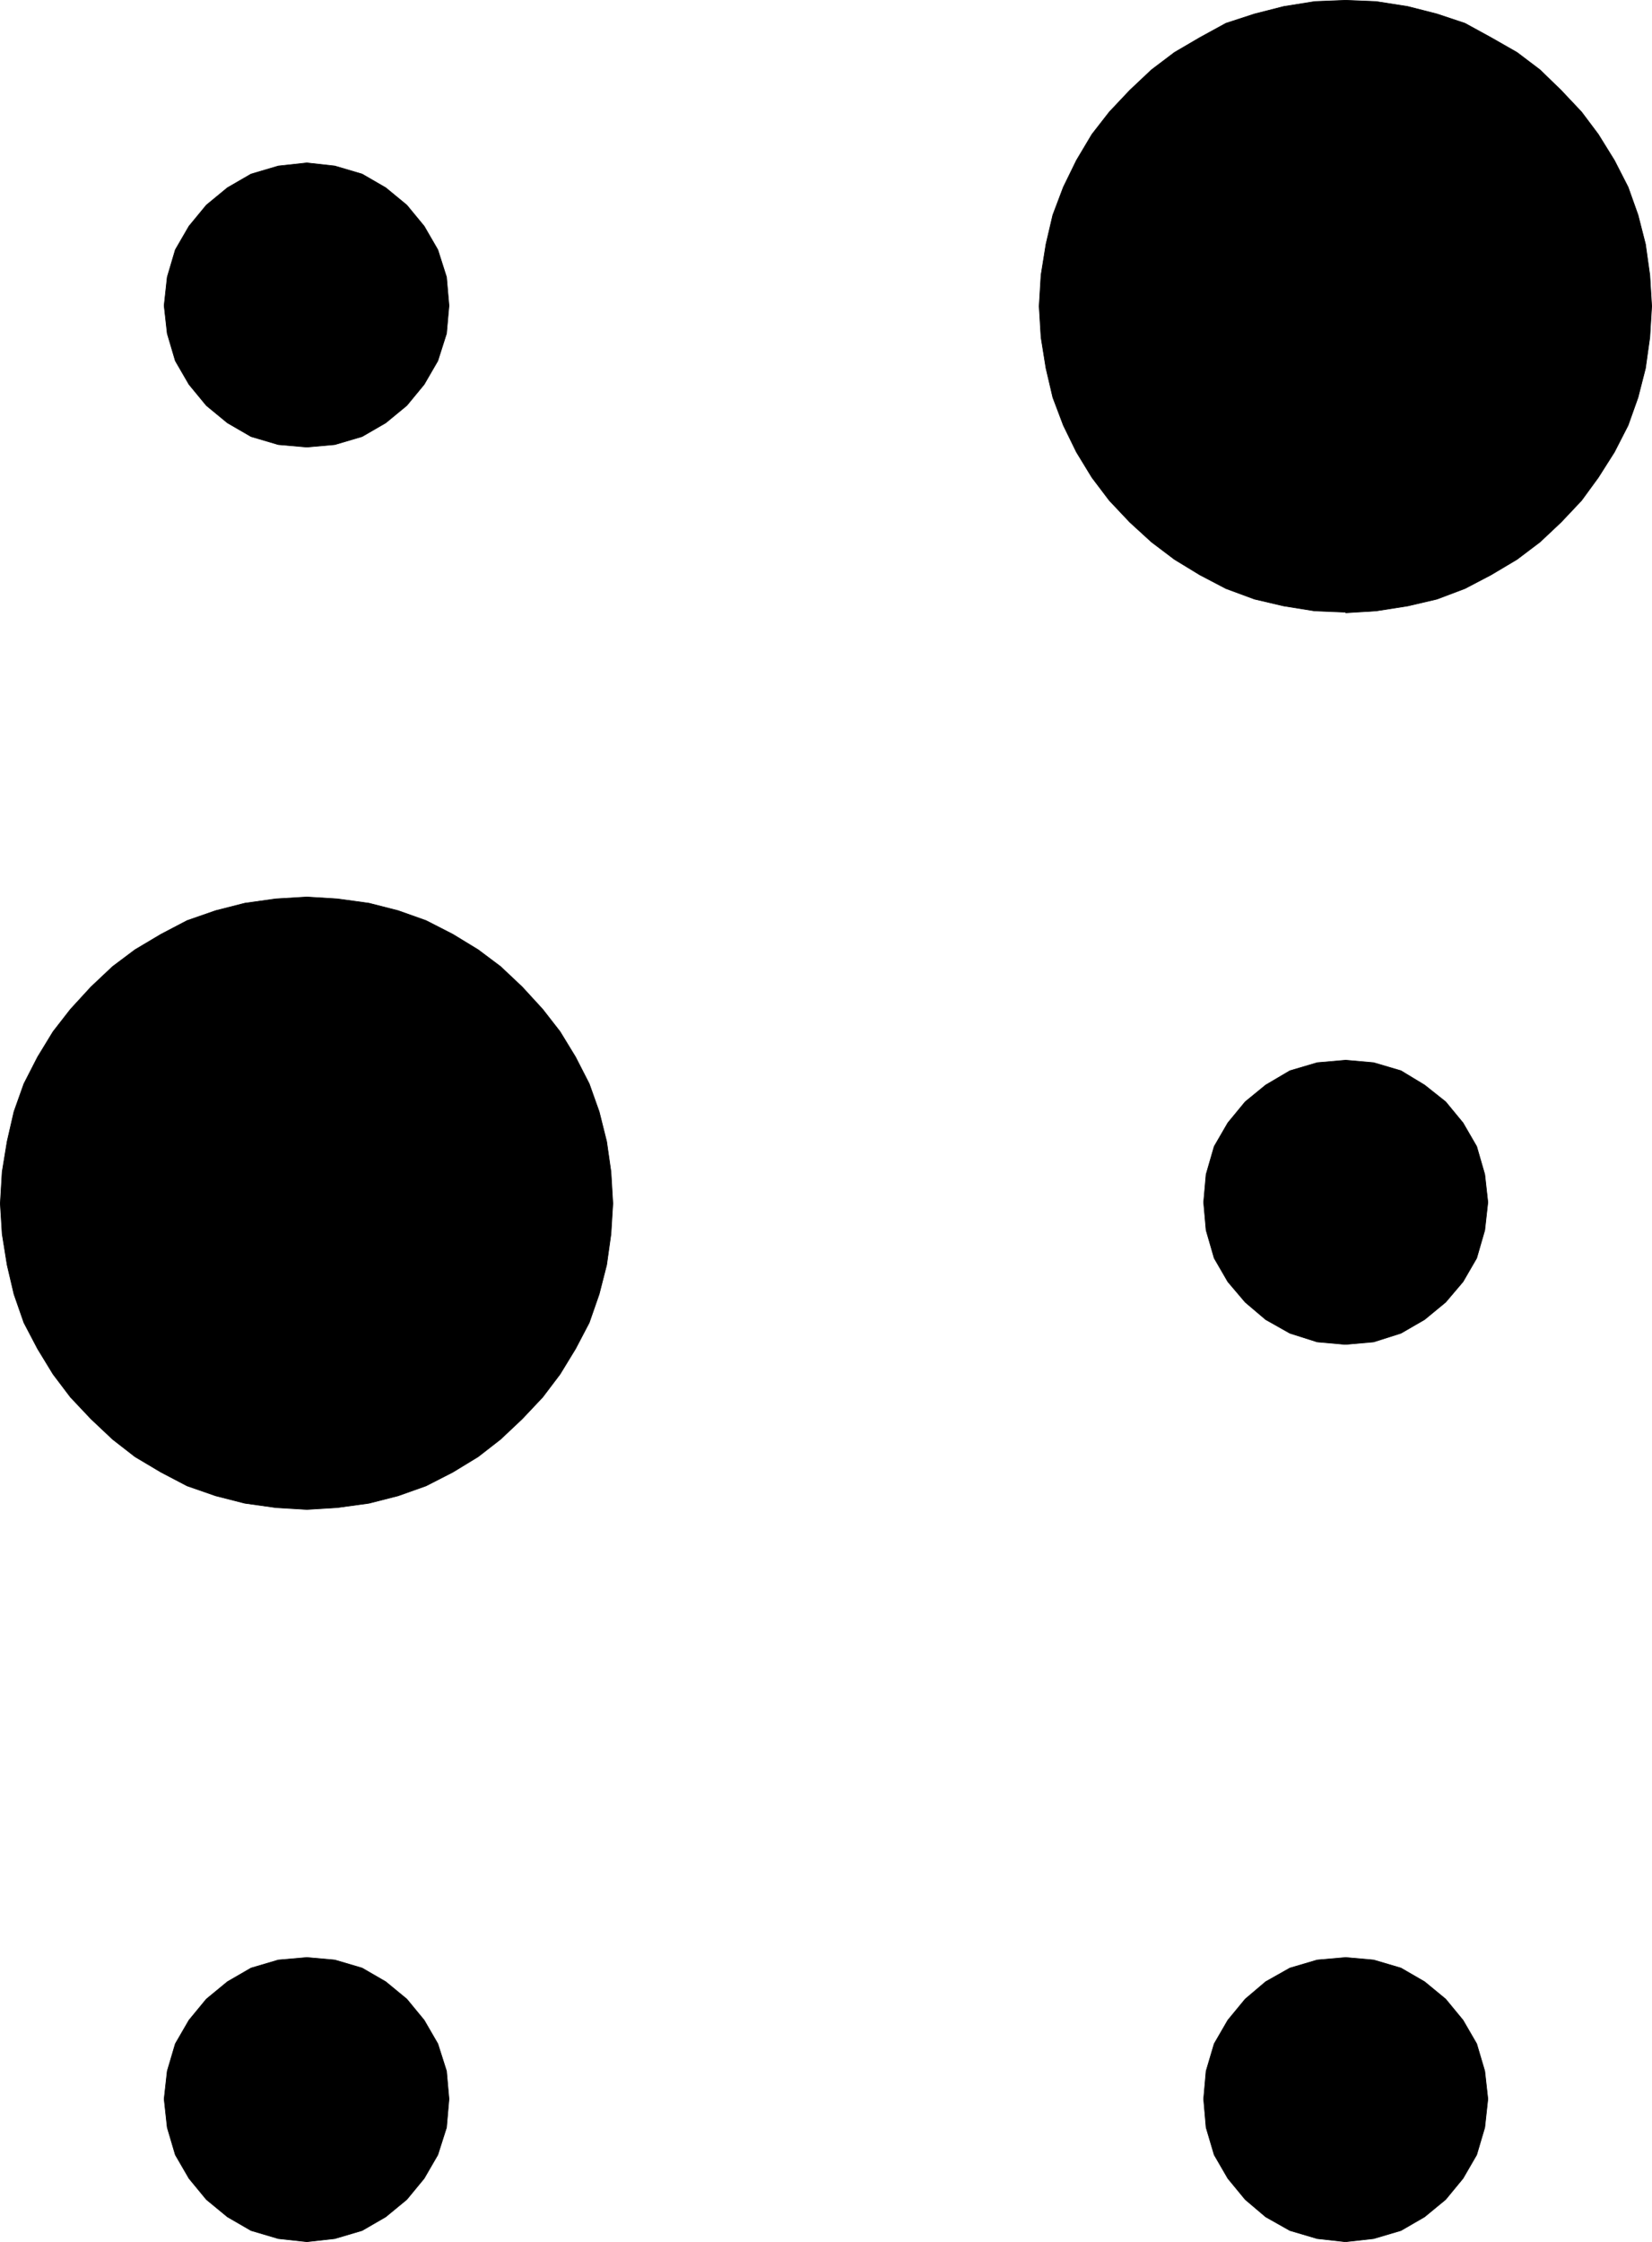 <?xml version="1.0" encoding="UTF-8" standalone="no"?>
<svg
   version="1.0"
   width="113.815mm"
   height="154.471mm"
   id="svg12"
   sodipodi:docname="Braille I.wmf"
   xmlns:inkscape="http://www.inkscape.org/namespaces/inkscape"
   xmlns:sodipodi="http://sodipodi.sourceforge.net/DTD/sodipodi-0.dtd"
   xmlns="http://www.w3.org/2000/svg"
   xmlns:svg="http://www.w3.org/2000/svg">
  <sodipodi:namedview
     id="namedview12"
     pagecolor="#ffffff"
     bordercolor="#000000"
     borderopacity="0.25"
     inkscape:showpageshadow="2"
     inkscape:pageopacity="0.0"
     inkscape:pagecheckerboard="0"
     inkscape:deskcolor="#d1d1d1"
     inkscape:document-units="mm" />
  <defs
     id="defs1">
    <pattern
       id="WMFhbasepattern"
       patternUnits="userSpaceOnUse"
       width="6"
       height="6"
       x="0"
       y="0" />
  </defs>
  <path
     style="fill:#000000;fill-opacity:1;fill-rule:evenodd;stroke:none"
     d="m 350.257,159.41 -7.918,-0.323 -8.08,-1.293 -7.595,-1.778 -7.433,-2.747 -6.787,-3.555 -6.625,-4.04 -5.979,-4.525 -5.656,-5.171 -5.333,-5.656 -4.525,-5.979 -4.04,-6.625 -3.393,-6.948 -2.747,-7.272 -1.778,-7.595 -1.293,-8.08 -0.485,-8.08 0.485,-8.08 1.293,-8.08 1.778,-7.595 2.747,-7.272 3.393,-6.948 4.04,-6.787 4.525,-5.817 5.333,-5.656 5.656,-5.333 5.979,-4.525 6.625,-3.878 6.787,-3.717 7.433,-2.424 7.595,-1.939 8.08,-1.293 8.08,-0.323 7.918,0.323 8.241,1.293 7.595,1.939 7.272,2.424 6.787,3.717 6.787,3.878 5.979,4.525 5.494,5.333 5.333,5.656 4.363,5.817 4.201,6.787 3.555,6.948 2.586,7.272 1.939,7.595 1.131,8.08 0.485,8.08 -0.485,8.08 -1.131,8.08 -1.939,7.595 -2.586,7.272 -3.555,6.948 -4.201,6.625 -4.363,5.979 -5.333,5.656 -5.494,5.171 -5.979,4.525 -6.787,4.04 -6.787,3.555 -7.272,2.747 -7.595,1.778 -8.241,1.293 -7.918,0.485 v 0 z"
     id="path1" />
  <path
     style="fill:none;stroke:#000000;stroke-width:0.162px;stroke-linecap:round;stroke-linejoin:round;stroke-miterlimit:4;stroke-dasharray:none;stroke-opacity:1"
     d="m 350.257,159.41 -7.918,-0.323 -8.08,-1.293 -7.595,-1.778 -7.433,-2.747 -6.787,-3.555 -6.625,-4.04 -5.979,-4.525 -5.656,-5.171 -5.333,-5.656 -4.525,-5.979 -4.04,-6.625 -3.393,-6.948 -2.747,-7.272 -1.778,-7.595 -1.293,-8.08 -0.485,-8.08 0.485,-8.08 1.293,-8.08 1.778,-7.595 2.747,-7.272 3.393,-6.948 4.04,-6.787 4.525,-5.817 5.333,-5.656 5.656,-5.333 5.979,-4.525 6.625,-3.878 6.787,-3.717 7.433,-2.424 7.595,-1.939 8.08,-1.293 8.08,-0.323 7.918,0.323 8.241,1.293 7.595,1.939 7.272,2.424 6.787,3.717 6.787,3.878 5.979,4.525 5.494,5.333 5.333,5.656 4.363,5.817 4.201,6.787 3.555,6.948 2.586,7.272 1.939,7.595 1.131,8.08 0.485,8.08 -0.485,8.08 -1.131,8.08 -1.939,7.595 -2.586,7.272 -3.555,6.948 -4.201,6.625 -4.363,5.979 -5.333,5.656 -5.494,5.171 -5.979,4.525 -6.787,4.04 -6.787,3.555 -7.272,2.747 -7.595,1.778 -8.241,1.293 -7.918,0.485 v 0"
     id="path2" />
  <path
     style="fill:#000000;fill-opacity:1;fill-rule:evenodd;stroke:none"
     d="m 79.909,393.07 -8.08,-0.485 -8.08,-1.131 -7.595,-1.939 -7.433,-2.585 -6.787,-3.555 -6.787,-4.04 -5.817,-4.525 -5.656,-5.333 -5.333,-5.656 -4.525,-5.979 -4.04,-6.625 -3.555,-6.787 -2.586,-7.433 -1.778,-7.595 -1.293,-8.08 -0.485,-7.918 0.485,-8.241 1.293,-7.918 1.778,-7.756 2.586,-7.272 3.555,-6.948 4.04,-6.625 4.525,-5.817 5.333,-5.817 5.656,-5.332 5.817,-4.363 6.787,-4.04 6.787,-3.555 7.433,-2.585 7.595,-1.939 8.08,-1.131 8.08,-0.485 7.918,0.485 8.241,1.131 7.595,1.939 7.272,2.585 6.949,3.555 6.625,4.04 5.817,4.363 5.656,5.332 5.333,5.817 4.525,5.817 4.04,6.625 3.555,6.948 2.586,7.272 1.939,7.756 1.131,7.918 0.485,8.241 -0.485,7.918 -1.131,8.08 -1.939,7.595 -2.586,7.433 -3.555,6.787 -4.04,6.625 -4.525,5.979 -5.333,5.656 -5.656,5.333 -5.817,4.525 -6.625,4.04 -6.949,3.555 -7.272,2.585 -7.595,1.939 -8.241,1.131 -7.918,0.485 z"
     id="path3" />
  <path
     style="fill:none;stroke:#000000;stroke-width:0.162px;stroke-linecap:round;stroke-linejoin:round;stroke-miterlimit:4;stroke-dasharray:none;stroke-opacity:1"
     d="m 79.909,393.07 -8.08,-0.485 -8.08,-1.131 -7.595,-1.939 -7.433,-2.585 -6.787,-3.555 -6.787,-4.04 -5.817,-4.525 -5.656,-5.333 -5.333,-5.656 -4.525,-5.979 -4.04,-6.625 -3.555,-6.787 -2.586,-7.433 -1.778,-7.595 -1.293,-8.08 -0.485,-7.918 0.485,-8.241 1.293,-7.918 1.778,-7.756 2.586,-7.272 3.555,-6.948 4.04,-6.625 4.525,-5.817 5.333,-5.817 5.656,-5.332 5.817,-4.363 6.787,-4.04 6.787,-3.555 7.433,-2.585 7.595,-1.939 8.08,-1.131 8.08,-0.485 7.918,0.485 8.241,1.131 7.595,1.939 7.272,2.585 6.949,3.555 6.625,4.04 5.817,4.363 5.656,5.332 5.333,5.817 4.525,5.817 4.04,6.625 3.555,6.948 2.586,7.272 1.939,7.756 1.131,7.918 0.485,8.241 -0.485,7.918 -1.131,8.08 -1.939,7.595 -2.586,7.433 -3.555,6.787 -4.04,6.625 -4.525,5.979 -5.333,5.656 -5.656,5.333 -5.817,4.525 -6.625,4.04 -6.949,3.555 -7.272,2.585 -7.595,1.939 -8.241,1.131 -7.918,0.485 v 0"
     id="path4" />
  <path
     style="fill:#000000;fill-opacity:1;fill-rule:evenodd;stroke:none"
     d="m 79.909,116.426 -7.433,-0.646 -7.11,-2.101 -6.141,-3.555 -5.494,-4.525 -4.525,-5.494 -3.555,-6.14 -2.101,-7.11 -0.808,-7.272 0.808,-7.433 2.101,-7.11 3.555,-6.14 4.525,-5.494 5.494,-4.525 6.141,-3.555 7.11,-2.101 7.433,-0.808 7.272,0.808 7.11,2.101 6.141,3.555 5.494,4.525 4.525,5.494 3.555,6.14 2.262,7.11 0.646,7.433 -0.646,7.272 -2.262,7.11 -3.555,6.14 -4.525,5.494 -5.494,4.525 -6.141,3.555 -7.11,2.101 z"
     id="path5" />
  <path
     style="fill:none;stroke:#000000;stroke-width:0.162px;stroke-linecap:round;stroke-linejoin:round;stroke-miterlimit:4;stroke-dasharray:none;stroke-opacity:1"
     d="m 79.909,116.426 -7.433,-0.646 -7.11,-2.101 -6.141,-3.555 -5.494,-4.525 -4.525,-5.494 -3.555,-6.14 -2.101,-7.11 -0.808,-7.272 0.808,-7.433 2.101,-7.11 3.555,-6.14 4.525,-5.494 5.494,-4.525 6.141,-3.555 7.11,-2.101 7.433,-0.808 7.272,0.808 7.11,2.101 6.141,3.555 5.494,4.525 4.525,5.494 3.555,6.14 2.262,7.11 0.646,7.433 -0.646,7.272 -2.262,7.11 -3.555,6.14 -4.525,5.494 -5.494,4.525 -6.141,3.555 -7.11,2.101 -7.272,0.646 v 0"
     id="path6" />
  <path
     style="fill:#000000;fill-opacity:1;fill-rule:evenodd;stroke:none"
     d="m 350.257,350.087 -7.272,-0.646 -7.11,-2.262 -6.302,-3.555 -5.333,-4.525 -4.525,-5.333 -3.555,-6.14 -2.101,-7.272 -0.646,-7.272 0.646,-7.272 2.101,-7.272 3.555,-6.14 4.525,-5.494 5.333,-4.363 6.302,-3.717 7.11,-2.101 7.433,-0.646 7.272,0.646 7.11,2.101 6.141,3.717 5.494,4.363 4.525,5.494 3.555,6.14 2.101,7.272 0.808,7.272 -0.808,7.272 -2.101,7.272 -3.555,6.14 -4.525,5.333 -5.494,4.525 -6.141,3.555 -7.11,2.262 -7.272,0.646 v 0 z"
     id="path7" />
  <path
     style="fill:none;stroke:#000000;stroke-width:0.162px;stroke-linecap:round;stroke-linejoin:round;stroke-miterlimit:4;stroke-dasharray:none;stroke-opacity:1"
     d="m 350.257,350.087 -7.272,-0.646 -7.11,-2.262 -6.302,-3.555 -5.333,-4.525 -4.525,-5.333 -3.555,-6.14 -2.101,-7.272 -0.646,-7.272 0.646,-7.272 2.101,-7.272 3.555,-6.14 4.525,-5.494 5.333,-4.363 6.302,-3.717 7.11,-2.101 7.433,-0.646 7.272,0.646 7.11,2.101 6.141,3.717 5.494,4.363 4.525,5.494 3.555,6.14 2.101,7.272 0.808,7.272 -0.808,7.272 -2.101,7.272 -3.555,6.14 -4.525,5.333 -5.494,4.525 -6.141,3.555 -7.11,2.262 -7.272,0.646 v 0"
     id="path8" />
  <path
     style="fill:#000000;fill-opacity:1;fill-rule:evenodd;stroke:none"
     d="m 79.909,583.748 -7.433,-0.808 -7.11,-2.101 -6.141,-3.555 -5.494,-4.525 -4.525,-5.494 -3.555,-6.14 -2.101,-7.11 -0.808,-7.433 0.808,-7.272 2.101,-7.11 3.555,-6.14 4.525,-5.494 5.494,-4.525 6.141,-3.555 7.11,-2.101 7.433,-0.646 7.272,0.646 7.11,2.101 6.141,3.555 5.494,4.525 4.525,5.494 3.555,6.14 2.262,7.11 0.646,7.272 -0.646,7.433 -2.262,7.11 -3.555,6.14 -4.525,5.494 -5.494,4.525 -6.141,3.555 -7.11,2.101 z"
     id="path9" />
  <path
     style="fill:none;stroke:#000000;stroke-width:0.162px;stroke-linecap:round;stroke-linejoin:round;stroke-miterlimit:4;stroke-dasharray:none;stroke-opacity:1"
     d="m 79.909,583.748 -7.433,-0.808 -7.11,-2.101 -6.141,-3.555 -5.494,-4.525 -4.525,-5.494 -3.555,-6.14 -2.101,-7.11 -0.808,-7.433 0.808,-7.272 2.101,-7.11 3.555,-6.14 4.525,-5.494 5.494,-4.525 6.141,-3.555 7.11,-2.101 7.433,-0.646 7.272,0.646 7.11,2.101 6.141,3.555 5.494,4.525 4.525,5.494 3.555,6.14 2.262,7.11 0.646,7.272 -0.646,7.433 -2.262,7.11 -3.555,6.14 -4.525,5.494 -5.494,4.525 -6.141,3.555 -7.11,2.101 -7.272,0.808 v 0"
     id="path10" />
  <path
     style="fill:#000000;fill-opacity:1;fill-rule:evenodd;stroke:none"
     d="m 350.257,583.748 -7.272,-0.808 -7.11,-2.101 -6.302,-3.555 -5.333,-4.525 -4.525,-5.494 -3.555,-6.14 -2.101,-7.11 -0.646,-7.433 0.646,-7.272 2.101,-7.11 3.555,-6.14 4.525,-5.494 5.333,-4.525 6.302,-3.555 7.11,-2.101 7.433,-0.646 7.272,0.646 7.11,2.101 6.141,3.555 5.494,4.525 4.525,5.494 3.555,6.14 2.101,7.11 0.808,7.272 -0.808,7.433 -2.101,7.11 -3.555,6.14 -4.525,5.494 -5.494,4.525 -6.141,3.555 -7.11,2.101 -7.272,0.808 v 0 z"
     id="path11" />
  <path
     style="fill:none;stroke:#000000;stroke-width:0.162px;stroke-linecap:round;stroke-linejoin:round;stroke-miterlimit:4;stroke-dasharray:none;stroke-opacity:1"
     d="m 350.257,583.748 -7.272,-0.808 -7.11,-2.101 -6.302,-3.555 -5.333,-4.525 -4.525,-5.494 -3.555,-6.14 -2.101,-7.11 -0.646,-7.433 0.646,-7.272 2.101,-7.11 3.555,-6.14 4.525,-5.494 5.333,-4.525 6.302,-3.555 7.11,-2.101 7.433,-0.646 7.272,0.646 7.11,2.101 6.141,3.555 5.494,4.525 4.525,5.494 3.555,6.14 2.101,7.11 0.808,7.272 -0.808,7.433 -2.101,7.11 -3.555,6.14 -4.525,5.494 -5.494,4.525 -6.141,3.555 -7.11,2.101 -7.272,0.808 v 0"
     id="path12" />
</svg>
